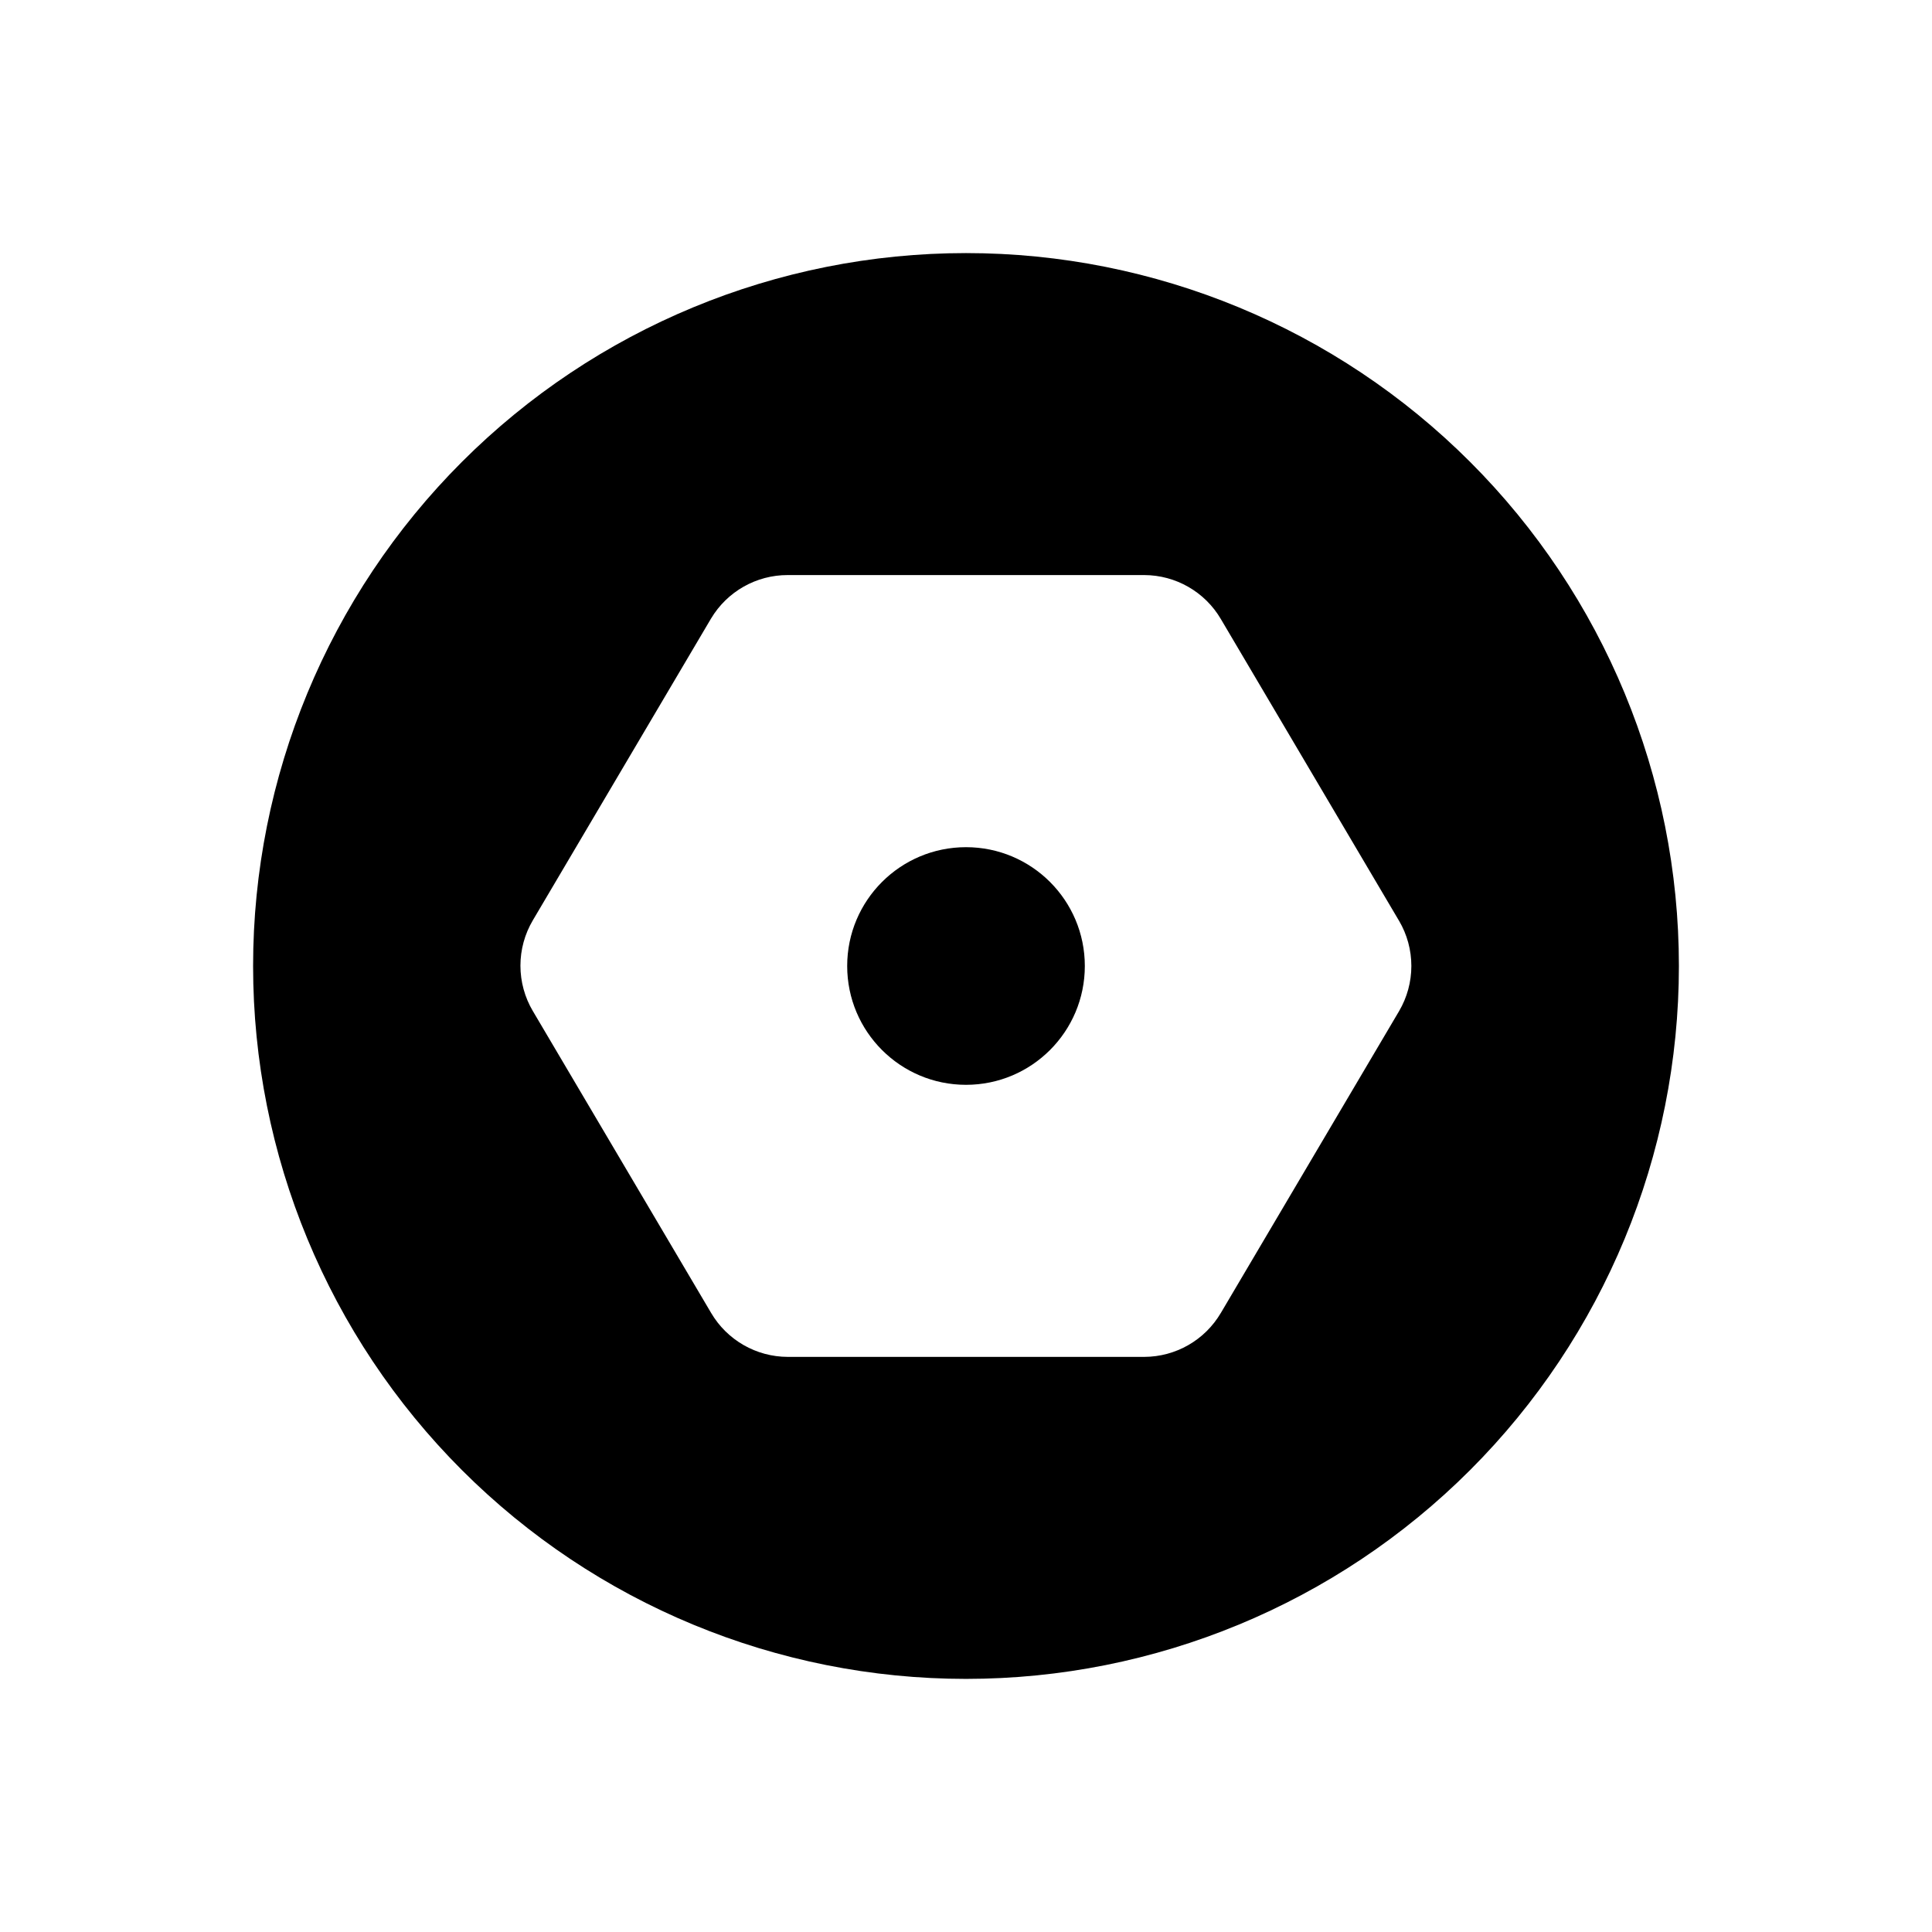<?xml version="1.0" encoding="UTF-8"?>
<!-- Uploaded to: ICON Repo, www.svgrepo.com, Generator: ICON Repo Mixer Tools -->
<svg fill="#000000" width="800px" height="800px" version="1.1" viewBox="144 144 512 512" xmlns="http://www.w3.org/2000/svg">
 <g>
  <path d="m431.49 400c0 17.391-14.098 31.488-31.488 31.488s-31.488-14.098-31.488-31.488 14.098-31.488 31.488-31.488 31.488 14.098 31.488 31.488"/>
  <path d="m400 211.07c-50.109 0-98.164 19.906-133.59 55.336s-55.336 83.484-55.336 133.59c0 50.105 19.906 98.16 55.336 133.59 35.43 35.434 83.484 55.336 133.59 55.336 50.105 0 98.16-19.902 133.59-55.336 35.434-35.43 55.336-83.484 55.336-133.59 0-50.109-19.902-98.164-55.336-133.59-35.43-35.43-83.484-55.336-133.59-55.336zm114.77 200.89-47.23 79.98h-0.004c-4.231 7.199-11.953 11.633-20.309 11.648h-94.465c-8.352-0.016-16.078-4.449-20.309-11.648l-47.23-79.98h-0.004c-2.16-3.648-3.301-7.809-3.301-12.047s1.141-8.398 3.301-12.043l47.23-79.98h0.004c4.273-7.141 11.988-11.508 20.309-11.492h94.465c8.355 0.02 16.078 4.449 20.309 11.652l47.23 79.98 0.004-0.004c2.133 3.629 3.254 7.762 3.254 11.969s-1.121 8.336-3.254 11.965z"/>
 </g>
</svg>